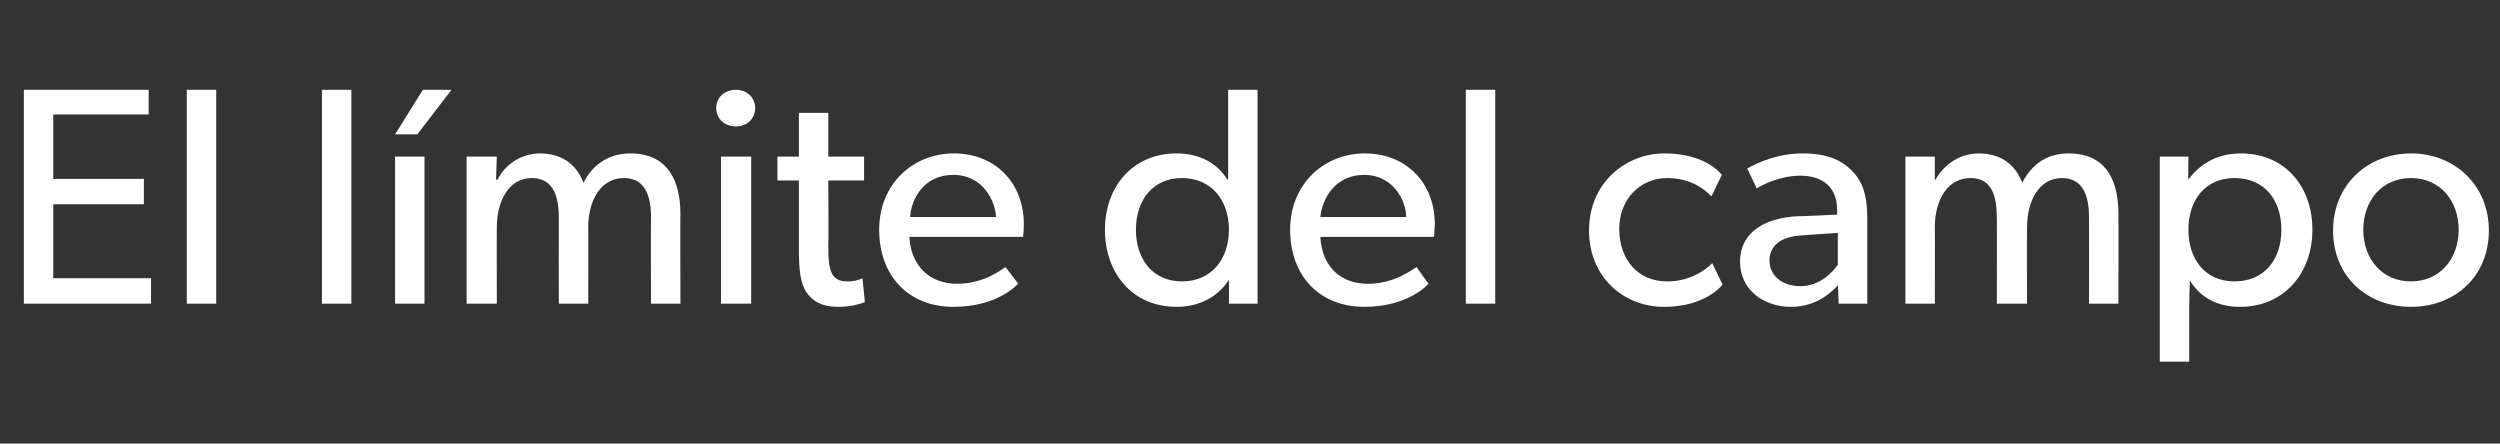 <?xml version="1.0" standalone="no"?><!DOCTYPE svg PUBLIC "-//W3C//DTD SVG 1.1//EN" "http://www.w3.org/Graphics/SVG/1.1/DTD/svg11.dtd"><svg xmlns="http://www.w3.org/2000/svg" version="1.1" width="314.5px" height="55.8px" viewBox="0 -7 314.5 55.8" style="top:-7px"><rect x="0" y="-7" width="314.5" height="55.8" fill="#333333" stroke="none"/>  <desc>El l mite del campo</desc>  <defs/>  <g id="Polygon60343">    <path d="M 18.7 4.3 L 18.7 7.4 L 6.7 7.4 L 6.7 15.5 L 18.1 15.5 L 18.1 18.7 L 6.7 18.7 L 6.7 28 L 19 28 L 19 31.2 L 3 31.2 L 3 4.3 L 18.7 4.3 Z M 27.2 4.3 L 27.2 31.2 L 23.5 31.2 L 23.5 4.3 L 27.2 4.3 Z M 44.2 4.3 L 44.2 31.2 L 40.5 31.2 L 40.5 4.3 L 44.2 4.3 Z M 56.8 4.3 L 52.5 9.9 L 49.7 9.9 L 53.2 4.3 L 56.8 4.3 Z M 53.4 12.7 L 53.4 31.2 L 49.7 31.2 L 49.7 12.7 L 53.4 12.7 Z M 62.5 12.7 L 62.4 15.6 C 62.4 15.6 62.55 15.6 62.6 15.6 C 63.4 13.9 65.4 12.3 67.9 12.3 C 70.6 12.3 72.5 13.6 73.4 16 C 74.6 13.6 76.7 12.3 79.3 12.3 C 84.2 12.3 85.6 16 85.6 20 C 85.56 19.97 85.6 31.2 85.6 31.2 L 81.9 31.2 C 81.9 31.2 81.86 20.4 81.9 20.4 C 81.9 18.3 81.5 15.4 78.5 15.4 C 75.5 15.4 74 18.3 74 21.6 C 74.02 21.57 74 31.2 74 31.2 L 70.3 31.2 C 70.3 31.2 70.28 20.4 70.3 20.4 C 70.3 17.7 69.6 15.4 66.9 15.4 C 64 15.4 62.5 18.3 62.5 21.6 C 62.48 21.57 62.5 31.2 62.5 31.2 L 58.7 31.2 L 58.7 12.7 L 62.5 12.7 Z M 92.6 4.3 C 94 4.3 95 5.3 95 6.6 C 95 7.9 94 8.9 92.6 8.9 C 91.1 8.9 90.1 7.9 90.1 6.6 C 90.1 5.3 91.1 4.3 92.6 4.3 Z M 94.5 12.7 L 94.5 31.2 L 90.7 31.2 L 90.7 12.7 L 94.5 12.7 Z M 108.8 31 C 107.8 31.4 106.7 31.6 105.4 31.6 C 103.4 31.6 102.2 30.9 101.4 29.7 C 100.7 28.5 100.5 27.1 100.5 24.2 C 100.5 24.18 100.5 15.7 100.5 15.7 L 97.8 15.7 L 97.8 12.7 L 100.5 12.7 L 100.5 7.2 L 104.2 7.2 L 104.2 12.7 L 108.7 12.7 L 108.7 15.7 L 104.2 15.7 C 104.2 15.7 104.25 24.1 104.2 24.1 C 104.2 25.7 104.3 26.7 104.7 27.5 C 105.1 28.1 105.6 28.4 106.6 28.4 C 107.72 28.43 108.5 28 108.5 28 L 108.8 31 C 108.8 31 108.77 31 108.8 31 Z M 119.9 31.6 C 114.4 31.6 110.6 27.8 110.6 21.9 C 110.6 16.1 114.9 12.3 120 12.3 C 125.2 12.3 128.8 16 128.8 21.2 C 128.81 21.88 128.7 22.8 128.7 22.8 C 128.7 22.8 114.42 22.81 114.4 22.8 C 114.6 26.5 117 28.7 120.4 28.7 C 123.9 28.7 126.1 26.8 126.5 26.6 C 126.5 26.6 128.1 28.7 128.1 28.7 C 127.8 28.9 125.5 31.6 119.9 31.6 Z M 119.9 15 C 116.2 15 114.6 18.1 114.5 20.3 C 114.5 20.3 125.3 20.3 125.3 20.3 C 125.2 18.3 123.7 15 119.9 15 Z M 154.6 28.2 C 153.1 30.5 150.7 31.6 148 31.6 C 142.5 31.6 139 27.4 139 21.9 C 139 16.5 142.5 12.3 148 12.3 C 151 12.3 153.2 13.6 154.4 15.6 C 154.44 15.56 154.5 15.6 154.5 15.6 L 154.5 4.3 L 158.2 4.3 L 158.2 31.2 L 154.6 31.2 C 154.6 31.2 154.63 28.24 154.6 28.2 Z M 154.6 21.9 C 154.6 18.2 152.4 15.4 148.7 15.4 C 145 15.4 142.9 18.2 142.9 21.9 C 142.9 25.6 145 28.4 148.7 28.4 C 152.4 28.4 154.6 25.6 154.6 21.9 Z M 171.6 31.6 C 166.1 31.6 162.3 27.8 162.3 21.9 C 162.3 16.1 166.6 12.3 171.7 12.3 C 176.9 12.3 180.5 16 180.5 21.2 C 180.49 21.88 180.4 22.8 180.4 22.8 C 180.4 22.8 166.1 22.81 166.1 22.8 C 166.3 26.5 168.6 28.7 172.1 28.7 C 175.5 28.7 177.8 26.8 178.2 26.6 C 178.2 26.6 179.7 28.7 179.7 28.7 C 179.5 28.9 177.1 31.6 171.6 31.6 Z M 171.6 15 C 167.9 15 166.3 18.1 166.1 20.3 C 166.1 20.3 176.9 20.3 176.9 20.3 C 176.9 18.3 175.3 15 171.6 15 Z M 188.1 4.3 L 188.1 31.2 L 184.4 31.2 L 184.4 4.3 L 188.1 4.3 Z M 209.3 31.6 C 204.3 31.6 199.9 27.9 199.9 22 C 199.9 16 204.5 12.3 209.4 12.3 C 214.4 12.3 216.4 14.7 216.6 15 C 216.6 15 215.3 17.7 215.3 17.7 C 214.7 17.1 213 15.4 209.7 15.4 C 206.5 15.4 203.7 17.9 203.7 21.8 C 203.7 25.7 206.1 28.4 209.7 28.4 C 213.36 28.43 215.4 26.1 215.4 26.1 L 216.7 28.8 C 216.7 28.8 214.61 31.63 209.3 31.6 Z M 225.3 31.6 C 221.9 31.6 218.9 29.5 218.9 25.9 C 218.9 22.3 221.9 20.4 226.2 20.2 C 226.2 20.24 231.1 20 231.1 20 C 231.1 20 231.15 19.3 231.1 19.3 C 231.1 16.5 229.2 15.1 226.5 15.1 C 223.9 15.1 221.6 16.3 221 16.7 C 221 16.7 219.8 14.2 219.8 14.2 C 221.2 13.4 223.7 12.3 226.8 12.3 C 229.9 12.3 231.7 13.2 232.9 14.4 C 234.2 15.7 234.9 17.3 234.9 20.4 C 234.89 20.44 234.9 31.2 234.9 31.2 L 231.3 31.2 C 231.3 31.2 231.23 28.86 231.2 28.9 C 230.5 29.6 228.7 31.6 225.3 31.6 Z M 222.6 25.8 C 222.6 27.5 224 29 226.5 29 C 228.9 29 230.5 27.3 231.2 26.3 C 231.19 26.29 231.2 22.3 231.2 22.3 C 231.2 22.3 226.86 22.58 226.9 22.6 C 223.9 22.7 222.6 24 222.6 25.8 Z M 243.4 12.7 L 243.4 15.6 C 243.4 15.6 243.51 15.6 243.5 15.6 C 244.4 13.9 246.4 12.3 248.9 12.3 C 251.6 12.3 253.5 13.6 254.4 16 C 255.6 13.6 257.6 12.3 260.2 12.3 C 265.2 12.3 266.5 16 266.5 20 C 266.52 19.97 266.5 31.2 266.5 31.2 L 262.8 31.2 C 262.8 31.2 262.82 20.4 262.8 20.4 C 262.8 18.3 262.4 15.4 259.4 15.4 C 256.5 15.4 255 18.3 255 21.6 C 254.98 21.57 255 31.2 255 31.2 L 251.2 31.2 C 251.2 31.2 251.23 20.4 251.2 20.4 C 251.2 17.7 250.6 15.4 247.9 15.4 C 244.9 15.4 243.4 18.3 243.4 21.6 C 243.43 21.57 243.4 31.2 243.4 31.2 L 239.7 31.2 L 239.7 12.7 L 243.4 12.7 Z M 275.3 12.7 C 275.3 12.7 275.26 15.6 275.3 15.6 C 276.9 13.4 279.2 12.3 281.9 12.3 C 287.4 12.3 290.9 16.4 290.9 21.9 C 290.9 27.4 287.3 31.6 281.8 31.6 C 278.9 31.6 276.8 30.4 275.5 28.3 C 275.45 28.31 275.4 32 275.4 32 L 275.4 38.5 L 271.7 38.5 L 271.7 12.7 L 275.3 12.7 Z M 287 21.9 C 287 18.2 284.9 15.4 281.1 15.4 C 277.4 15.4 275.3 18.2 275.3 21.9 C 275.3 25.6 277.4 28.4 281.1 28.4 C 284.9 28.4 287 25.6 287 21.9 Z M 303.3 12.3 C 308.8 12.3 313.1 16.3 313.1 22 C 313.1 27.8 308.8 31.6 303.3 31.6 C 297.8 31.6 293.5 27.8 293.5 22 C 293.5 16.3 297.8 12.3 303.3 12.3 Z M 309.3 21.9 C 309.3 18.3 307 15.4 303.3 15.4 C 299.6 15.4 297.3 18.3 297.3 21.9 C 297.3 25.5 299.6 28.4 303.3 28.4 C 307 28.4 309.3 25.5 309.3 21.9 Z " stroke="none" fill="#fff"/>  </g></svg>